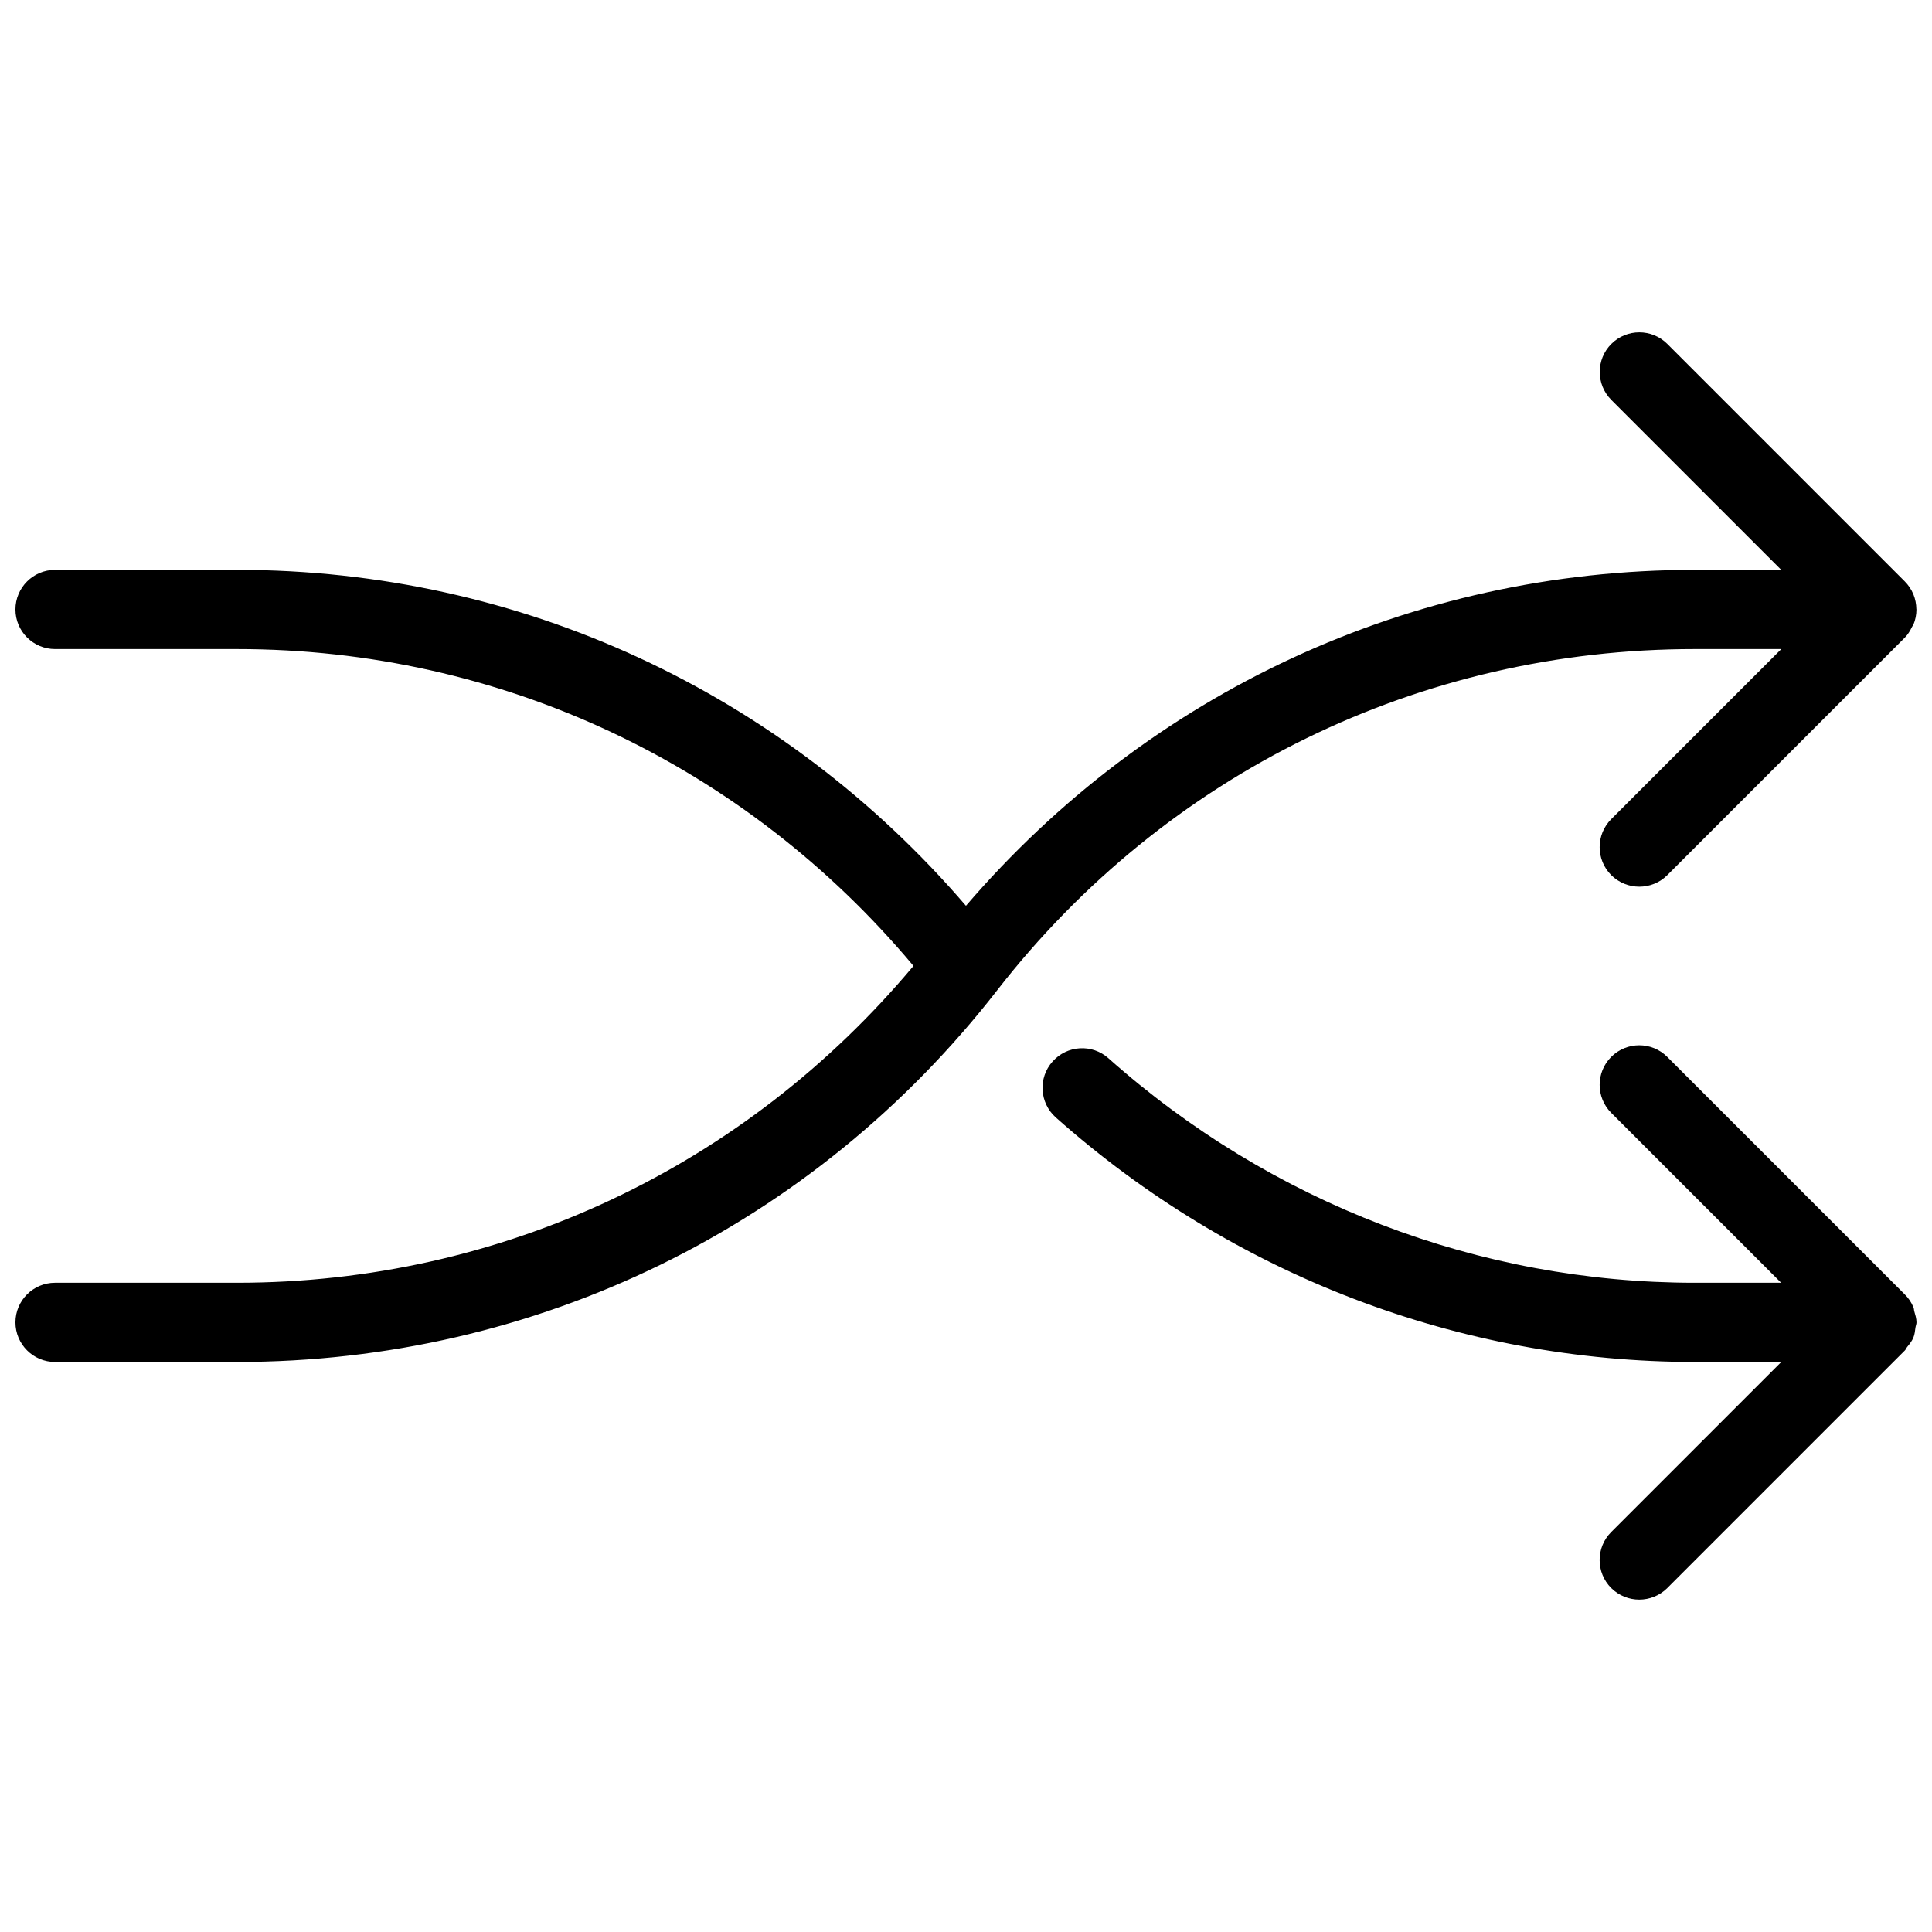 <?xml version="1.0" encoding="UTF-8"?>
<!-- Uploaded to: ICON Repo, www.iconrepo.com, Generator: ICON Repo Mixer Tools -->
<svg width="800px" height="800px" version="1.1" viewBox="144 144 512 512" xmlns="http://www.w3.org/2000/svg">
 <defs>
  <clipPath id="a">
   <path d="m148.09 232h503.81v336h-503.81z"/>
  </clipPath>
 </defs>
 <g clip-path="url(#a)">
  <path d="m593.12 316.01h22.945l-45.07 45.07c-4.094 4.094-4.094 10.746 0 14.84 2.059 2.035 4.746 3.066 7.43 3.066 2.688 0 5.375-1.027 7.41-3.043l62.977-62.977c0.84-0.84 1.406-1.848 1.91-2.875 0.082-0.188 0.25-0.316 0.336-0.504 0.547-1.301 0.82-2.688 0.82-4.074 0-0.043-0.02-0.062-0.02-0.105-0.02-1.324-0.273-2.644-0.777-3.883-0.547-1.324-1.344-2.5-2.332-3.484l-62.891-62.891c-4.094-4.094-10.746-4.094-14.84 0s-4.094 10.746 0 14.84l45.027 45.027h-22.926c-75.066 0-144.59 32.496-193.13 89.027-48.551-56.551-118.08-89.027-193.14-89.027h-48.262c-5.793 0-10.496 4.703-10.496 10.496s4.703 10.496 10.496 10.496h48.262c69.902 0 134.6 30.648 179.23 83.969-44.629 53.32-109.33 83.969-179.23 83.969h-48.262c-5.793 0-10.496 4.703-10.496 10.496 0 5.793 4.703 10.496 10.496 10.496h48.262c79.328 0 152.74-35.895 201.42-98.516 44.691-57.453 112.08-90.414 184.86-90.414zm58.191 175.5c-0.105-0.336-0.062-0.691-0.211-1.008-0.547-1.363-1.363-2.562-2.414-3.57l-62.852-62.852c-4.094-4.094-10.746-4.094-14.84 0s-4.094 10.746 0 14.84l45.027 45.027h-22.883c-57.055 0-112.25-21.117-155.38-59.492-4.344-3.883-10.98-3.465-14.82 0.859-3.863 4.324-3.465 10.957 0.859 14.82 46.98 41.773 107.12 64.801 169.34 64.801h22.922l-45.07 45.07c-4.094 4.094-4.094 10.746 0 14.84 2.059 2.035 4.746 3.066 7.43 3.066 2.688 0 5.375-1.027 7.41-3.043l62.977-62.977c0.273-0.273 0.379-0.652 0.629-0.945 0.629-0.777 1.258-1.555 1.637-2.477 0.355-0.84 0.418-1.762 0.547-2.644 0.066-0.477 0.277-0.895 0.277-1.379 0-1.027-0.312-1.973-0.586-2.938z"/>
 </g>
</svg>